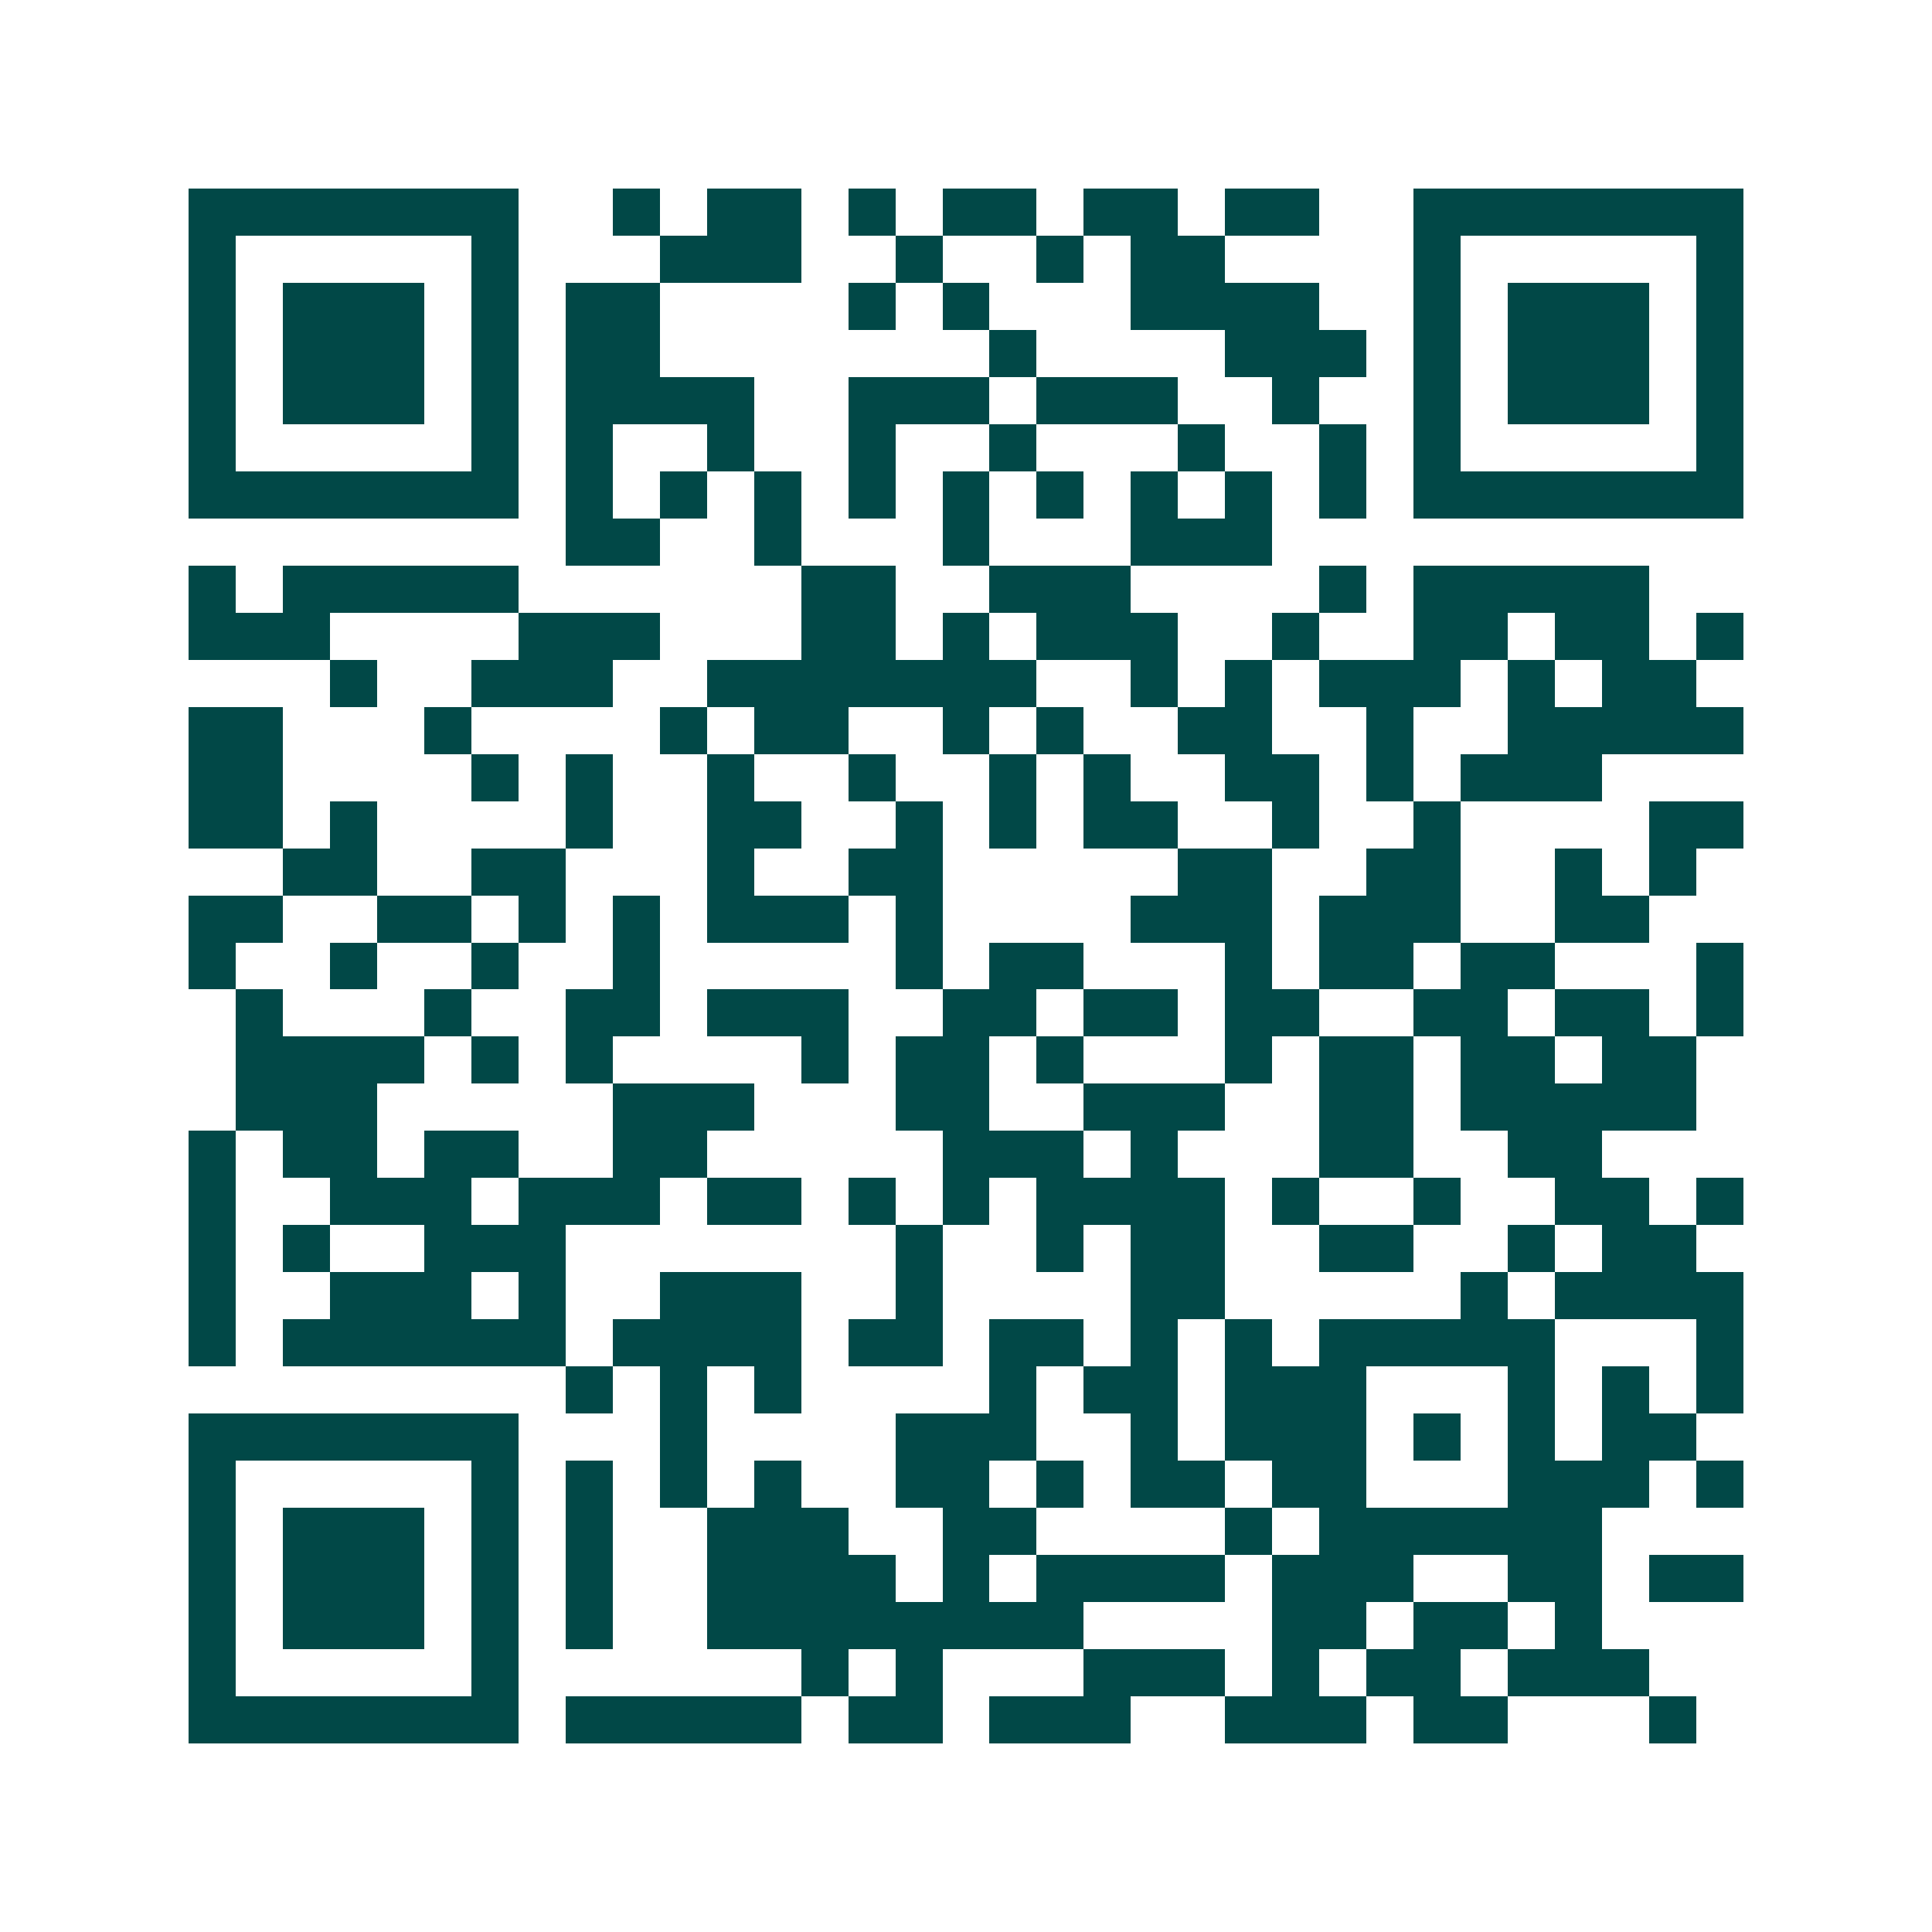 <svg xmlns="http://www.w3.org/2000/svg" width="200" height="200" viewBox="0 0 41 41" shape-rendering="crispEdges"><path fill="#ffffff" d="M0 0h41v41H0z"/><path stroke="#014847" d="M4 4.5h7m2 0h1m1 0h2m1 0h1m1 0h2m1 0h2m1 0h2m2 0h7M4 5.5h1m5 0h1m3 0h3m2 0h1m2 0h1m1 0h2m4 0h1m5 0h1M4 6.5h1m1 0h3m1 0h1m1 0h2m4 0h1m1 0h1m3 0h4m2 0h1m1 0h3m1 0h1M4 7.5h1m1 0h3m1 0h1m1 0h2m7 0h1m4 0h3m1 0h1m1 0h3m1 0h1M4 8.5h1m1 0h3m1 0h1m1 0h4m2 0h3m1 0h3m2 0h1m2 0h1m1 0h3m1 0h1M4 9.5h1m5 0h1m1 0h1m2 0h1m2 0h1m2 0h1m3 0h1m2 0h1m1 0h1m5 0h1M4 10.5h7m1 0h1m1 0h1m1 0h1m1 0h1m1 0h1m1 0h1m1 0h1m1 0h1m1 0h1m1 0h7M12 11.5h2m2 0h1m3 0h1m3 0h3M4 12.5h1m1 0h5m6 0h2m2 0h3m4 0h1m1 0h5M4 13.5h3m4 0h3m3 0h2m1 0h1m1 0h3m2 0h1m2 0h2m1 0h2m1 0h1M7 14.5h1m2 0h3m2 0h7m2 0h1m1 0h1m1 0h3m1 0h1m1 0h2M4 15.5h2m3 0h1m4 0h1m1 0h2m2 0h1m1 0h1m2 0h2m2 0h1m2 0h5M4 16.5h2m4 0h1m1 0h1m2 0h1m2 0h1m2 0h1m1 0h1m2 0h2m1 0h1m1 0h3M4 17.5h2m1 0h1m4 0h1m2 0h2m2 0h1m1 0h1m1 0h2m2 0h1m2 0h1m4 0h2M6 18.5h2m2 0h2m3 0h1m2 0h2m5 0h2m2 0h2m2 0h1m1 0h1M4 19.5h2m2 0h2m1 0h1m1 0h1m1 0h3m1 0h1m4 0h3m1 0h3m2 0h2M4 20.5h1m2 0h1m2 0h1m2 0h1m5 0h1m1 0h2m3 0h1m1 0h2m1 0h2m3 0h1M5 21.5h1m3 0h1m2 0h2m1 0h3m2 0h2m1 0h2m1 0h2m2 0h2m1 0h2m1 0h1M5 22.5h4m1 0h1m1 0h1m4 0h1m1 0h2m1 0h1m3 0h1m1 0h2m1 0h2m1 0h2M5 23.5h3m5 0h3m3 0h2m2 0h3m2 0h2m1 0h5M4 24.5h1m1 0h2m1 0h2m2 0h2m5 0h3m1 0h1m3 0h2m2 0h2M4 25.5h1m2 0h3m1 0h3m1 0h2m1 0h1m1 0h1m1 0h4m1 0h1m2 0h1m2 0h2m1 0h1M4 26.5h1m1 0h1m2 0h3m7 0h1m2 0h1m1 0h2m2 0h2m2 0h1m1 0h2M4 27.5h1m2 0h3m1 0h1m2 0h3m2 0h1m4 0h2m5 0h1m1 0h4M4 28.5h1m1 0h6m1 0h4m1 0h2m1 0h2m1 0h1m1 0h1m1 0h5m3 0h1M12 29.5h1m1 0h1m1 0h1m4 0h1m1 0h2m1 0h3m3 0h1m1 0h1m1 0h1M4 30.5h7m3 0h1m4 0h3m2 0h1m1 0h3m1 0h1m1 0h1m1 0h2M4 31.5h1m5 0h1m1 0h1m1 0h1m1 0h1m2 0h2m1 0h1m1 0h2m1 0h2m3 0h3m1 0h1M4 32.5h1m1 0h3m1 0h1m1 0h1m2 0h3m2 0h2m4 0h1m1 0h6M4 33.5h1m1 0h3m1 0h1m1 0h1m2 0h4m1 0h1m1 0h4m1 0h3m2 0h2m1 0h2M4 34.5h1m1 0h3m1 0h1m1 0h1m2 0h8m4 0h2m1 0h2m1 0h1M4 35.5h1m5 0h1m6 0h1m1 0h1m3 0h3m1 0h1m1 0h2m1 0h3M4 36.5h7m1 0h5m1 0h2m1 0h3m2 0h3m1 0h2m3 0h1"/></svg>
